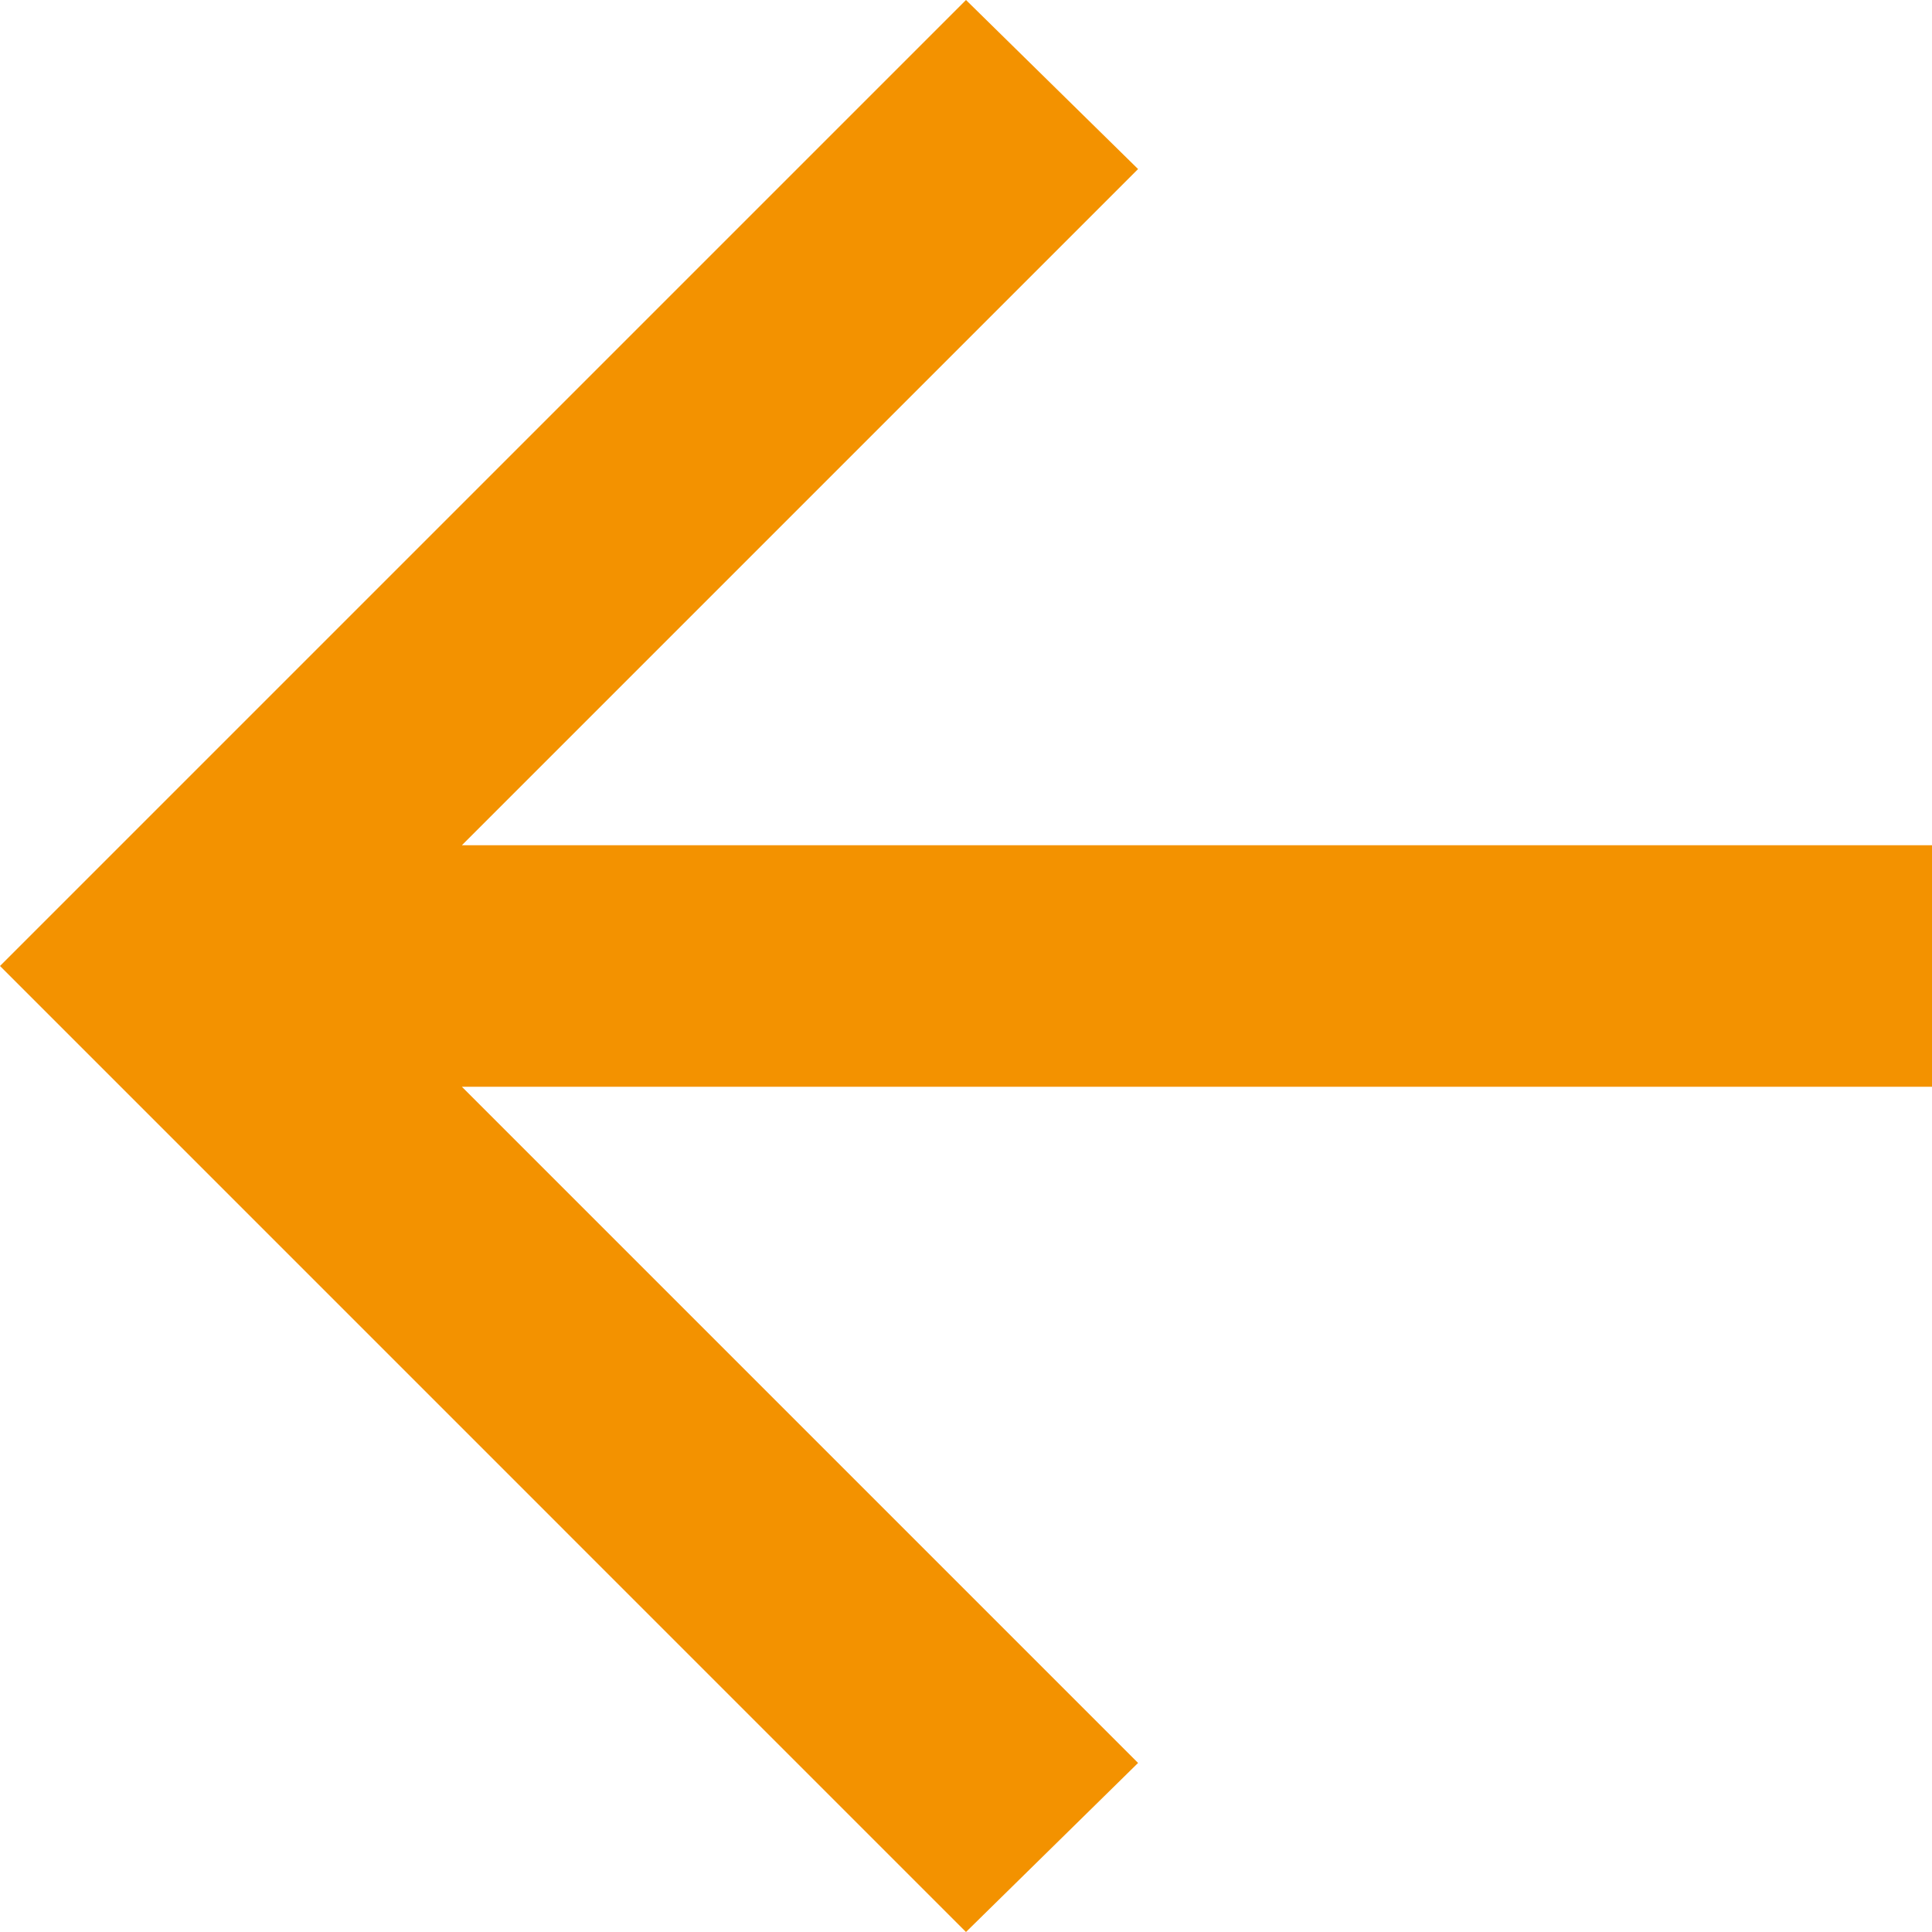 <svg xmlns="http://www.w3.org/2000/svg" width="99.555" height="99.555" viewBox="0 0 99.555 99.555">
  <path id="arrow_back_24dp_E8EAED_FILL0_wght400_GRAD0_opsz24" d="M183.8-744l34.844,34.844-8.867,8.711L160-750.223,209.777-800l8.867,8.711L183.8-756.445h75.755V-744Z" transform="translate(-160 800)" fill="#f39200"/>
</svg>
